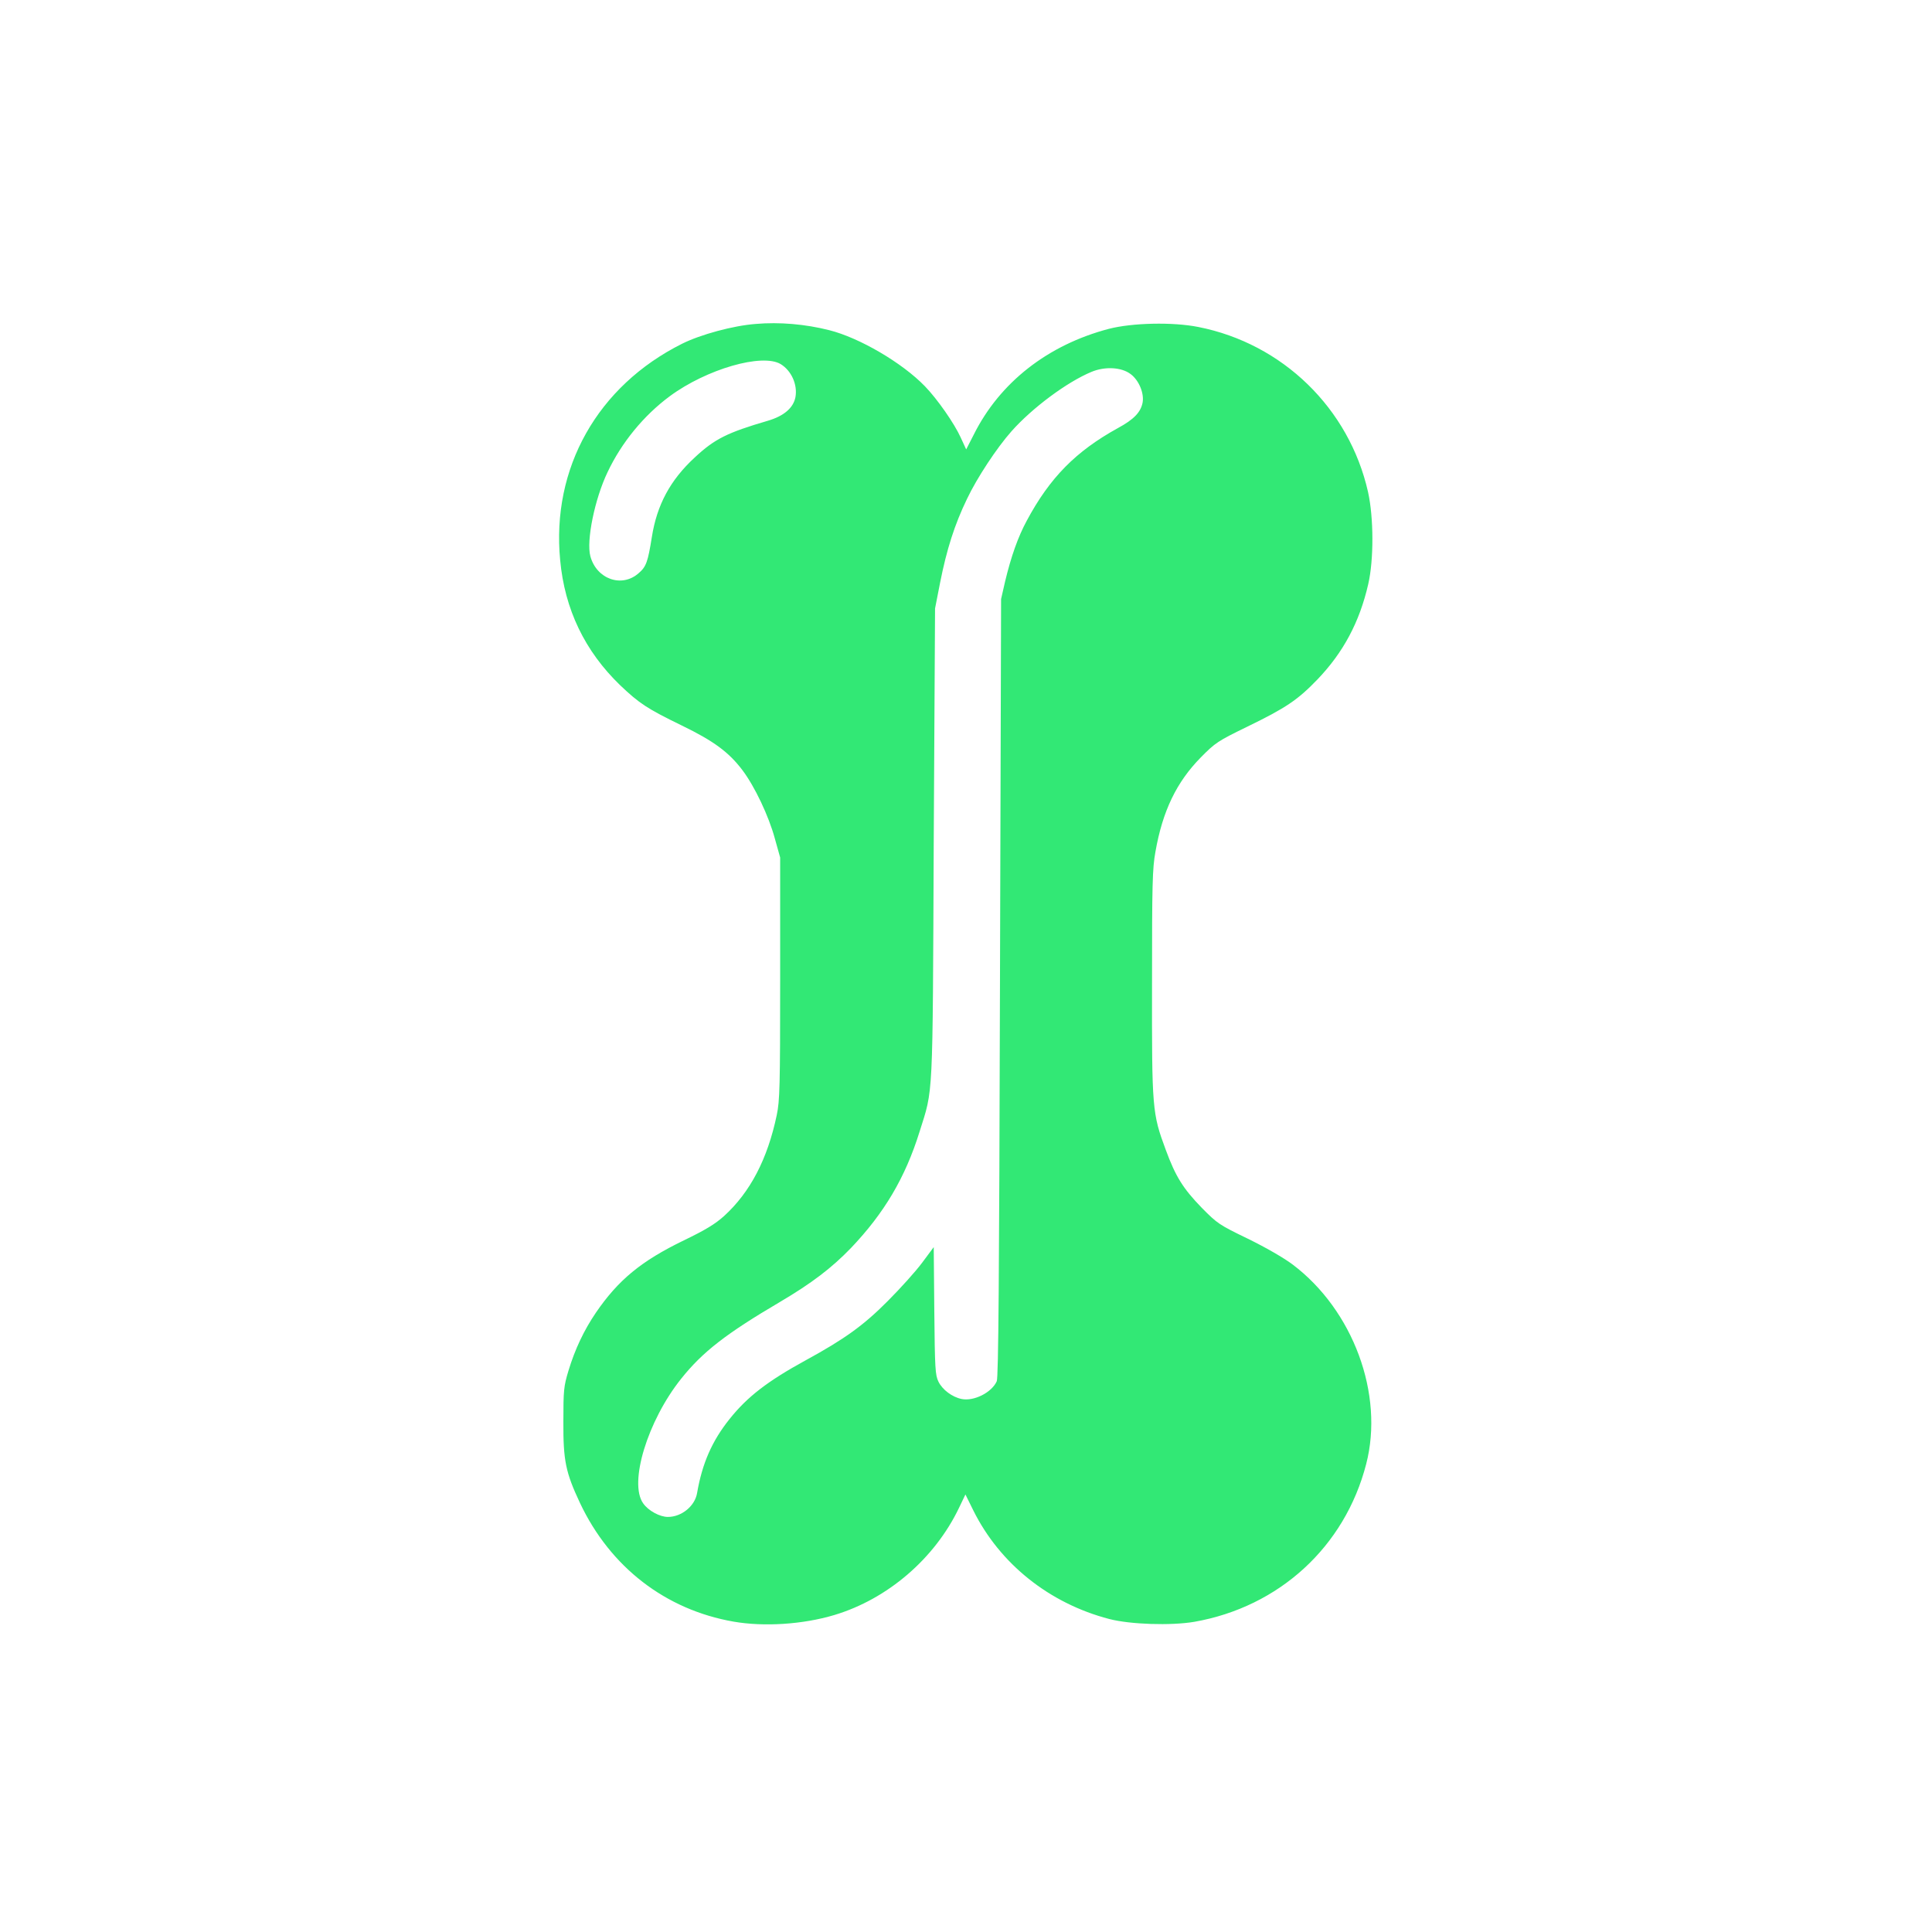 <?xml version="1.0" standalone="no"?>
<!DOCTYPE svg PUBLIC "-//W3C//DTD SVG 20010904//EN"
 "http://www.w3.org/TR/2001/REC-SVG-20010904/DTD/svg10.dtd">
<svg version="1.0" xmlns="http://www.w3.org/2000/svg"
 width="1024pt" height="1024pt" viewBox="0 0 1024 1024"
 preserveAspectRatio="xMidYMid meet">

<g transform="translate(0,1024) scale(0.1,-0.1)"
fill="#32E875" stroke="none">
<path d="M4005 8523 c-119 -9 -292 -56 -390 -105 -448 -224 -693 -659 -646
-1147 24 -261 131 -482 317 -662 103 -98 144 -125 327 -214 171 -83 250 -142
322 -237 65 -86 140 -244 172 -363 l28 -100 0 -640 c0 -577 -2 -648 -18 -725
-49 -234 -141 -409 -279 -535 -48 -43 -99 -74 -213 -129 -227 -110 -348 -210
-467 -384 -63 -93 -110 -192 -145 -307 -25 -83 -27 -103 -27 -270 -1 -207 12
-269 88 -431 161 -341 454 -566 814 -629 161 -28 367 -15 534 35 283 85 532
299 661 568 l34 71 42 -85 c140 -282 402 -492 720 -575 111 -29 327 -36 451
-15 450 79 798 398 911 836 96 370 -69 816 -390 1058 -48 36 -144 91 -238 137
-151 73 -161 80 -243 163 -100 103 -139 166 -191 307 -72 194 -74 215 -73 885
0 525 2 607 18 695 38 217 112 370 241 501 76 77 89 86 245 162 206 100 268
142 373 251 137 143 223 304 269 505 30 130 29 353 -1 488 -100 444 -453 787
-900 875 -136 27 -350 22 -474 -10 -323 -85 -578 -284 -716 -561 l-40 -78 -29
63 c-34 75 -124 204 -190 272 -120 124 -347 257 -507 297 -126 32 -264 44
-390 33z m133 -213 c57 -35 90 -109 78 -175 -11 -57 -61 -100 -146 -125 -215
-63 -282 -96 -388 -195 -130 -120 -200 -251 -227 -421 -21 -132 -30 -158 -70
-192 -89 -79 -223 -32 -256 90 -22 82 23 303 91 445 74 157 192 301 330 403
195 144 490 229 588 170z m1855 -53 c44 -33 72 -102 63 -151 -10 -51 -46 -89
-131 -135 -223 -123 -361 -263 -483 -491 -46 -85 -83 -189 -115 -323 l-21 -92
-6 -2060 c-4 -1535 -8 -2067 -17 -2086 -27 -60 -121 -107 -186 -94 -50 10
-102 49 -123 92 -17 35 -19 67 -22 376 l-3 337 -61 -82 c-34 -46 -116 -137
-183 -204 -129 -130 -230 -202 -435 -314 -201 -110 -309 -193 -403 -311 -93
-116 -145 -235 -172 -391 -11 -70 -82 -128 -155 -128 -43 0 -104 33 -131 72
-77 108 23 437 201 660 114 143 238 239 525 408 166 98 273 179 376 286 176
185 287 372 363 616 73 232 69 148 75 1528 l7 1245 27 138 c35 176 76 305 142
442 53 112 158 271 236 359 110 124 294 261 424 315 72 30 160 25 208 -12z"/>
</g>
</svg>
